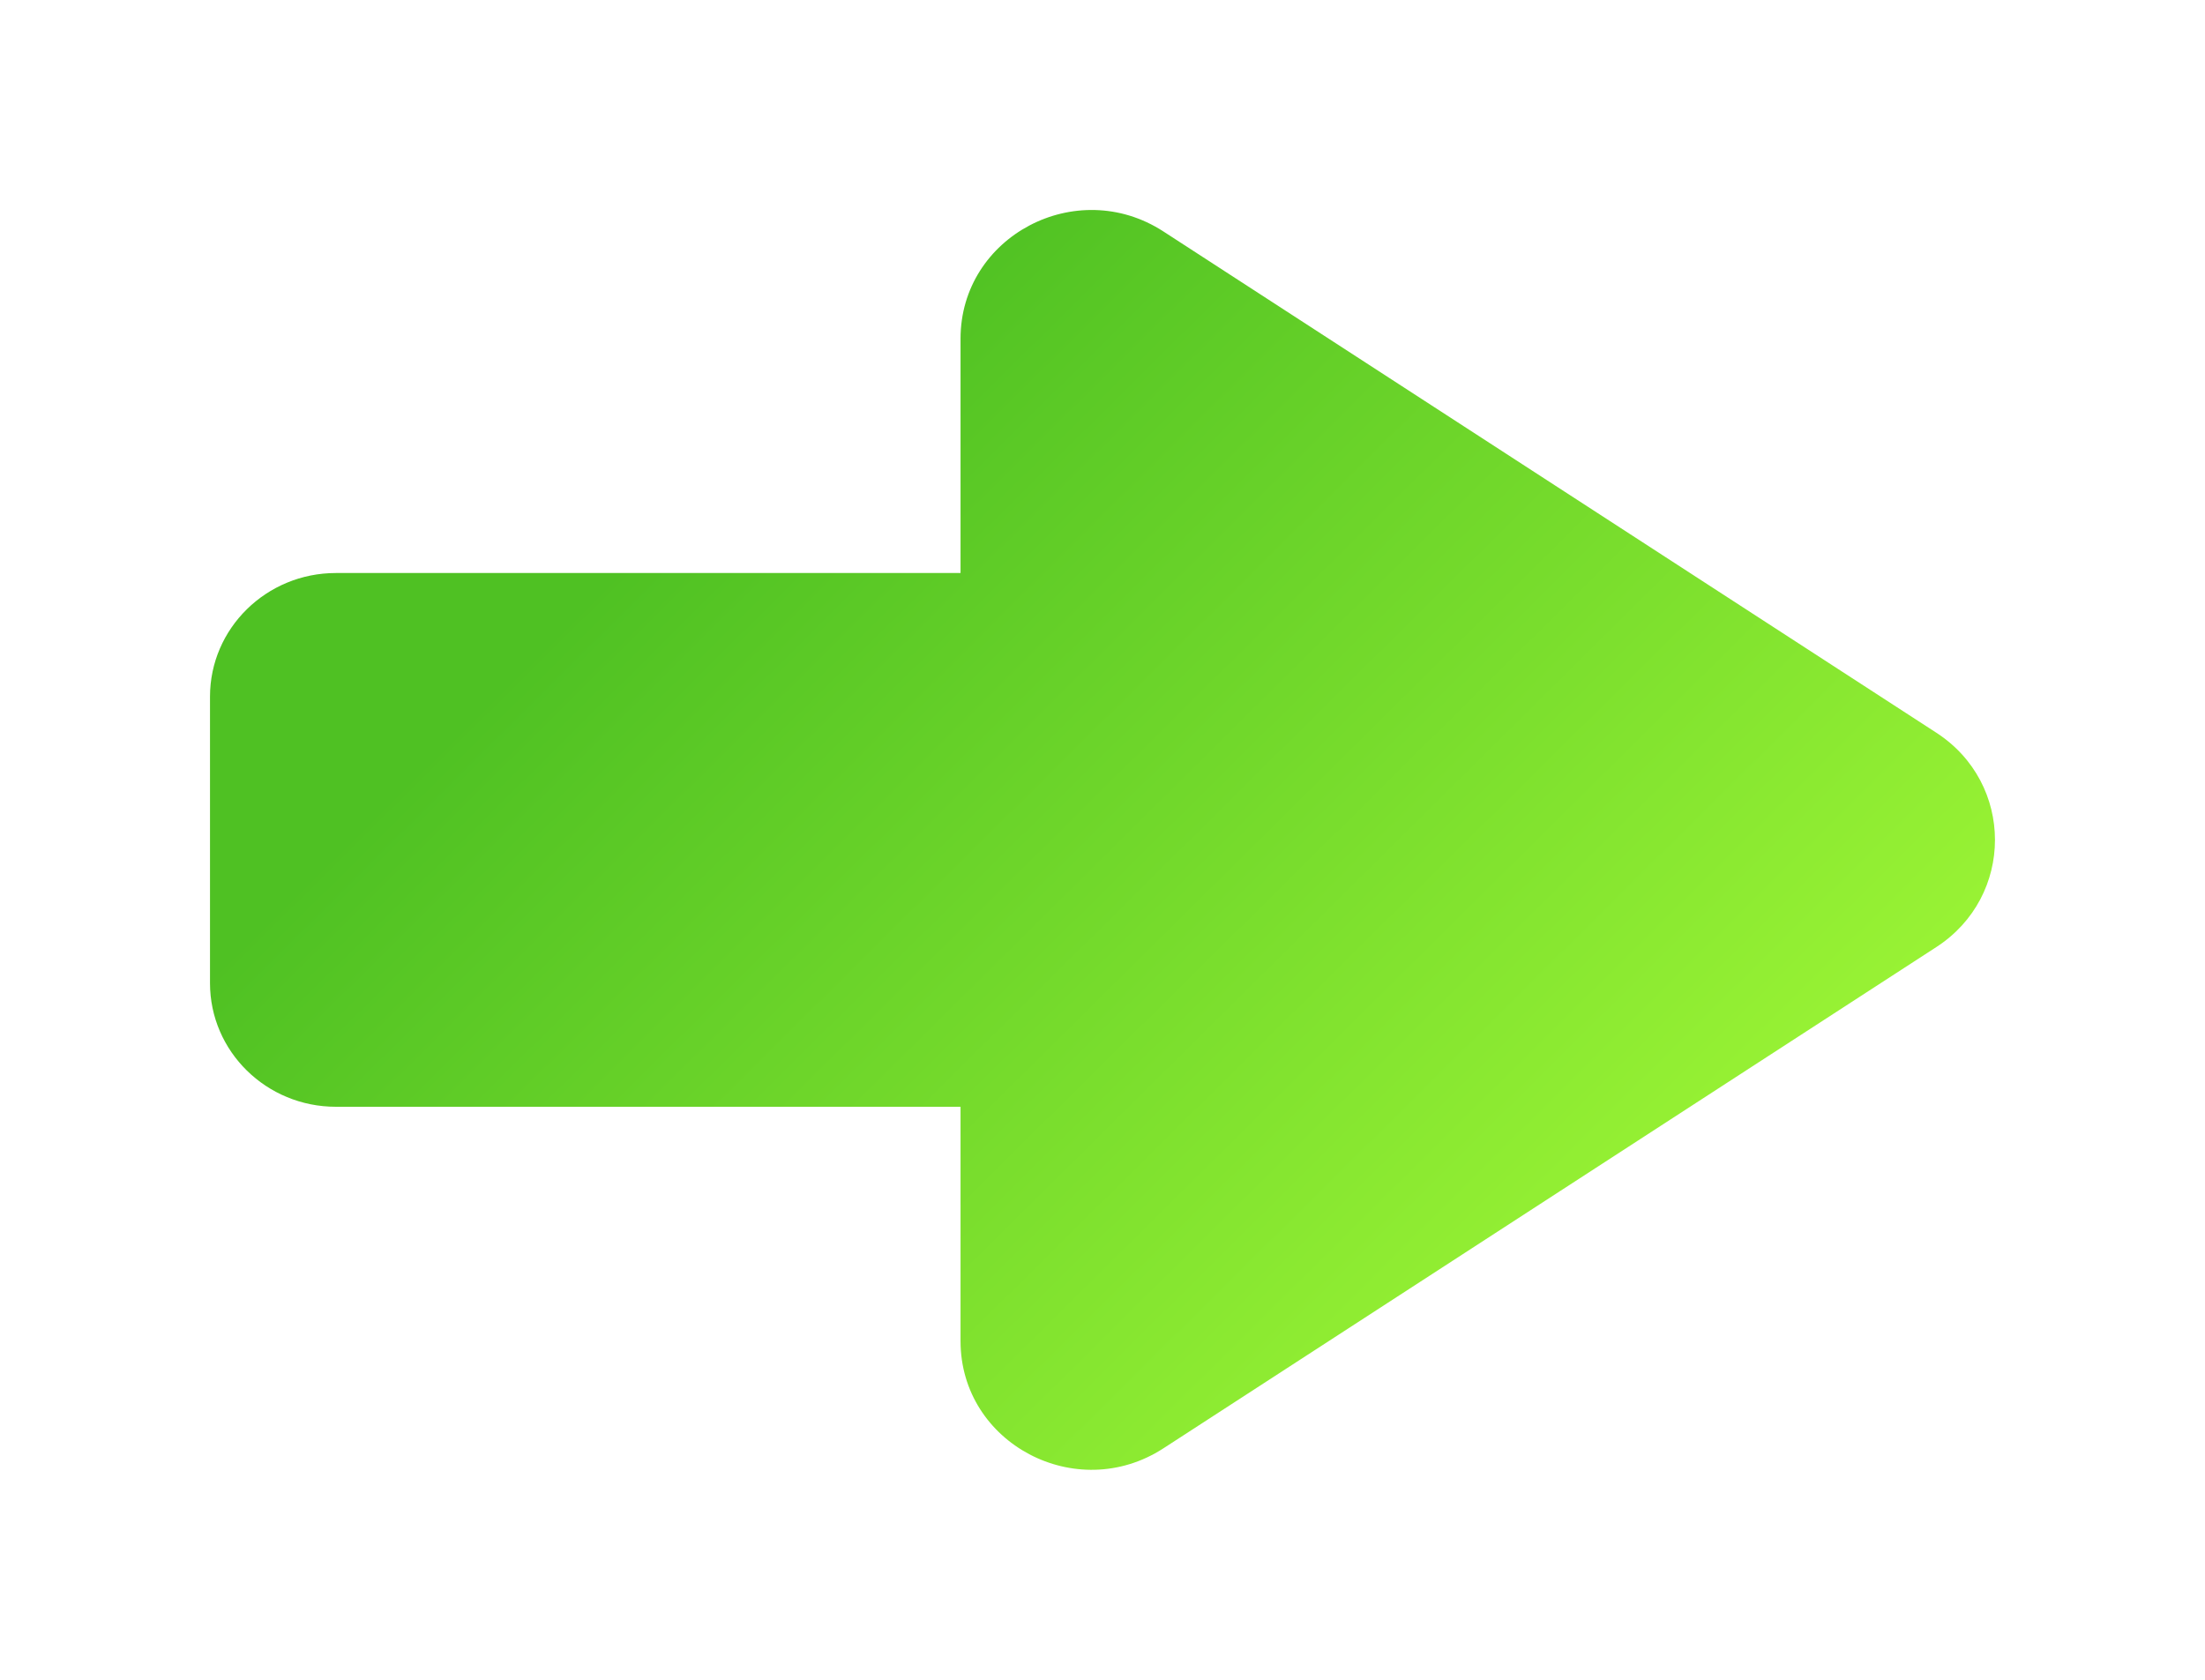 <svg width="21" height="16" viewBox="0 0 21 16" fill="none" xmlns="http://www.w3.org/2000/svg">
<g filter="url(#filter0_d_17547_2426)">
<path d="M18.441 9.021L11.079 13.796C10.251 14.332 9.148 13.749 9.148 12.774V10.542H3.199C2.537 10.542 2 10.015 2 9.364V6.636C2 5.985 2.537 5.458 3.199 5.458L9.148 5.458V3.226C9.148 2.251 10.251 1.668 11.079 2.204L18.441 6.979C19.186 7.462 19.186 8.538 18.441 9.021Z" fill="url(#paint0_linear_17547_2426)"/>
</g>
<defs>
<filter id="filter0_d_17547_2426" x="0" y="0" width="21" height="16" filterUnits="userSpaceOnUse" color-interpolation-filters="sRGB">
<feFlood flood-opacity="0" result="BackgroundImageFix"/>
<feColorMatrix in="SourceAlpha" type="matrix" values="0 0 0 0 0 0 0 0 0 0 0 0 0 0 0 0 0 0 127 0" result="hardAlpha"/>
<feOffset/>
<feGaussianBlur stdDeviation="1"/>
<feComposite in2="hardAlpha" operator="out"/>
<feColorMatrix type="matrix" values="0 0 0 0 0 0 0 0 0 0 0 0 0 0 0 0 0 0 0.25 0"/>
<feBlend mode="normal" in2="BackgroundImageFix" result="effect1_dropShadow_17547_2426"/>
<feBlend mode="normal" in="SourceGraphic" in2="effect1_dropShadow_17547_2426" result="shape"/>
</filter>
<linearGradient id="paint0_linear_17547_2426" x1="16" y1="14" x2="6.688" y2="4.602" gradientUnits="userSpaceOnUse">
<stop stop-color="#A4FA37"/>
<stop offset="1" stop-color="#4FC123"/>
</linearGradient>
</defs>
</svg>
